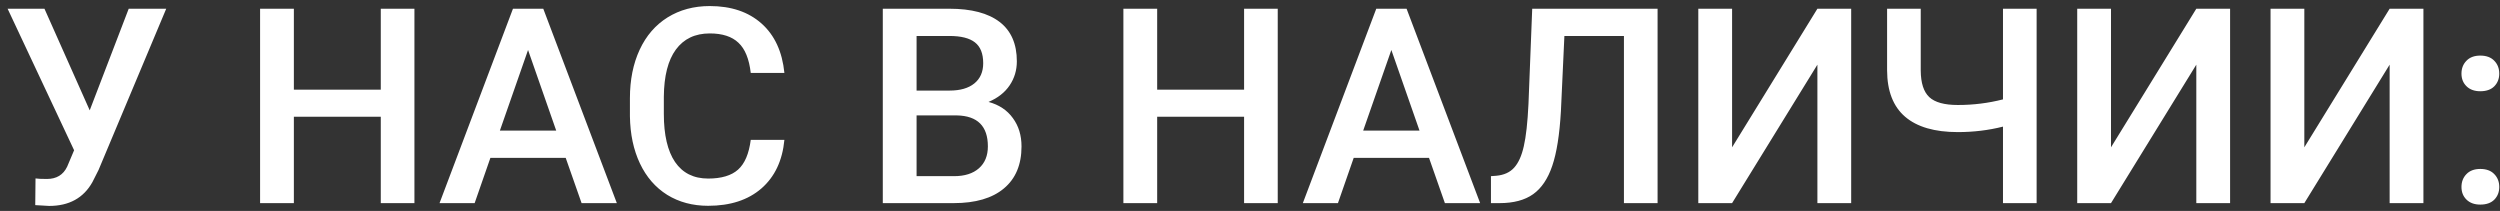 <?xml version="1.0" encoding="UTF-8"?> <svg xmlns="http://www.w3.org/2000/svg" width="320" height="27" viewBox="0 0 320 27" fill="none"><rect x="0" y="0" width="320" height="27" fill="#333333" stroke="none"/> <path d="M11.484 14.123L16.475 1.117H21.277L12.612 21.762L11.826 23.317C10.687 25.345 8.841 26.359 6.289 26.359L4.512 26.256L4.546 22.838C4.819 22.884 5.304 22.907 5.999 22.907C7.229 22.907 8.095 22.383 8.596 21.334L9.485 19.232L0.974 1.117H5.691L11.484 14.123ZM53.047 26H48.74V14.943H37.615V26H33.291V1.117H37.615V11.474H48.74V1.117H53.047V26ZM72.41 20.206H62.771L60.754 26H56.26L65.659 1.117H69.539L78.955 26H74.443L72.41 20.206ZM63.984 16.72H71.196L67.59 6.398L63.984 16.72ZM100.403 17.899C100.152 20.554 99.172 22.628 97.463 24.12C95.754 25.601 93.481 26.342 90.644 26.342C88.662 26.342 86.913 25.875 85.398 24.94C83.894 23.995 82.732 22.656 81.912 20.924C81.091 19.192 80.664 17.182 80.63 14.892V12.567C80.63 10.22 81.046 8.153 81.877 6.364C82.709 4.575 83.9 3.196 85.449 2.228C87.01 1.26 88.81 0.775 90.85 0.775C93.595 0.775 95.806 1.522 97.481 3.014C99.155 4.507 100.129 6.614 100.403 9.337H96.096C95.891 7.549 95.367 6.261 94.524 5.475C93.692 4.678 92.467 4.279 90.85 4.279C88.97 4.279 87.523 4.968 86.509 6.347C85.506 7.714 84.993 9.725 84.971 12.379V14.584C84.971 17.273 85.449 19.324 86.406 20.736C87.375 22.149 88.787 22.855 90.644 22.855C92.342 22.855 93.618 22.474 94.473 21.71C95.327 20.947 95.868 19.677 96.096 17.899H100.403ZM112.998 26V1.117H121.526C124.34 1.117 126.482 1.681 127.952 2.809C129.421 3.937 130.156 5.618 130.156 7.851C130.156 8.99 129.849 10.015 129.233 10.927C128.618 11.838 127.718 12.545 126.533 13.046C127.878 13.411 128.914 14.1 129.644 15.114C130.384 16.116 130.754 17.324 130.754 18.737C130.754 21.072 130.002 22.867 128.499 24.12C127.006 25.373 124.864 26 122.073 26H112.998ZM117.322 14.772V22.548H122.124C123.48 22.548 124.539 22.212 125.303 21.54C126.066 20.867 126.448 19.933 126.448 18.737C126.448 16.151 125.126 14.829 122.483 14.772H117.322ZM117.322 11.593H121.56C122.904 11.593 123.953 11.291 124.705 10.688C125.468 10.072 125.85 9.206 125.85 8.09C125.85 6.859 125.496 5.971 124.79 5.424C124.095 4.877 123.007 4.604 121.526 4.604H117.322V11.593ZM163.55 26H159.243V14.943H148.118V26H143.794V1.117H148.118V11.474H159.243V1.117H163.55V26ZM182.913 20.206H173.274L171.257 26H166.763L176.162 1.117H180.042L189.458 26H184.946L182.913 20.206ZM174.487 16.72H181.699L178.093 6.398L174.487 16.72ZM212.17 1.117V26H207.864V4.604H200.242L199.797 14.225C199.626 17.233 199.256 19.569 198.687 21.232C198.128 22.884 197.314 24.092 196.243 24.855C195.172 25.618 193.736 26 191.936 26H190.842V22.548L191.526 22.497C192.517 22.405 193.28 22.058 193.816 21.454C194.363 20.85 194.773 19.939 195.046 18.72C195.331 17.489 195.531 15.683 195.645 13.302L196.123 1.117H212.17ZM232.627 1.117H236.951V26H232.627V8.278L221.707 26H217.383V1.117H221.707V18.856L232.627 1.117ZM260.688 1.117V26H256.382V16.207C254.536 16.675 252.611 16.908 250.605 16.908C247.632 16.908 245.382 16.253 243.855 14.943C242.328 13.633 241.559 11.656 241.548 9.013V1.117H245.854V9.047C245.866 10.63 246.23 11.758 246.948 12.431C247.666 13.103 248.885 13.439 250.605 13.439C252.588 13.439 254.513 13.2 256.382 12.721V1.117H260.688ZM281.128 1.117H285.452V26H281.128V8.278L270.208 26H265.884V1.117H270.208V18.856L281.128 1.117ZM305.874 1.117H310.198V26H305.874V8.278L294.954 26H290.63V1.117H294.954V18.856L305.874 1.117ZM317.478 21.625C318.253 21.625 318.851 21.847 319.272 22.291C319.694 22.724 319.905 23.271 319.905 23.932C319.905 24.581 319.694 25.123 319.272 25.556C318.851 25.977 318.253 26.188 317.478 26.188C316.737 26.188 316.151 25.977 315.718 25.556C315.285 25.134 315.068 24.593 315.068 23.932C315.068 23.271 315.279 22.724 315.701 22.291C316.122 21.847 316.715 21.625 317.478 21.625ZM317.478 7.116C318.253 7.116 318.851 7.338 319.272 7.782C319.694 8.215 319.905 8.762 319.905 9.423C319.905 10.072 319.694 10.613 319.272 11.046C318.851 11.468 318.253 11.679 317.478 11.679C316.737 11.679 316.151 11.468 315.718 11.046C315.285 10.625 315.068 10.084 315.068 9.423C315.068 8.762 315.279 8.215 315.701 7.782C316.122 7.338 316.715 7.116 317.478 7.116Z" fill="white"></path> </svg> 